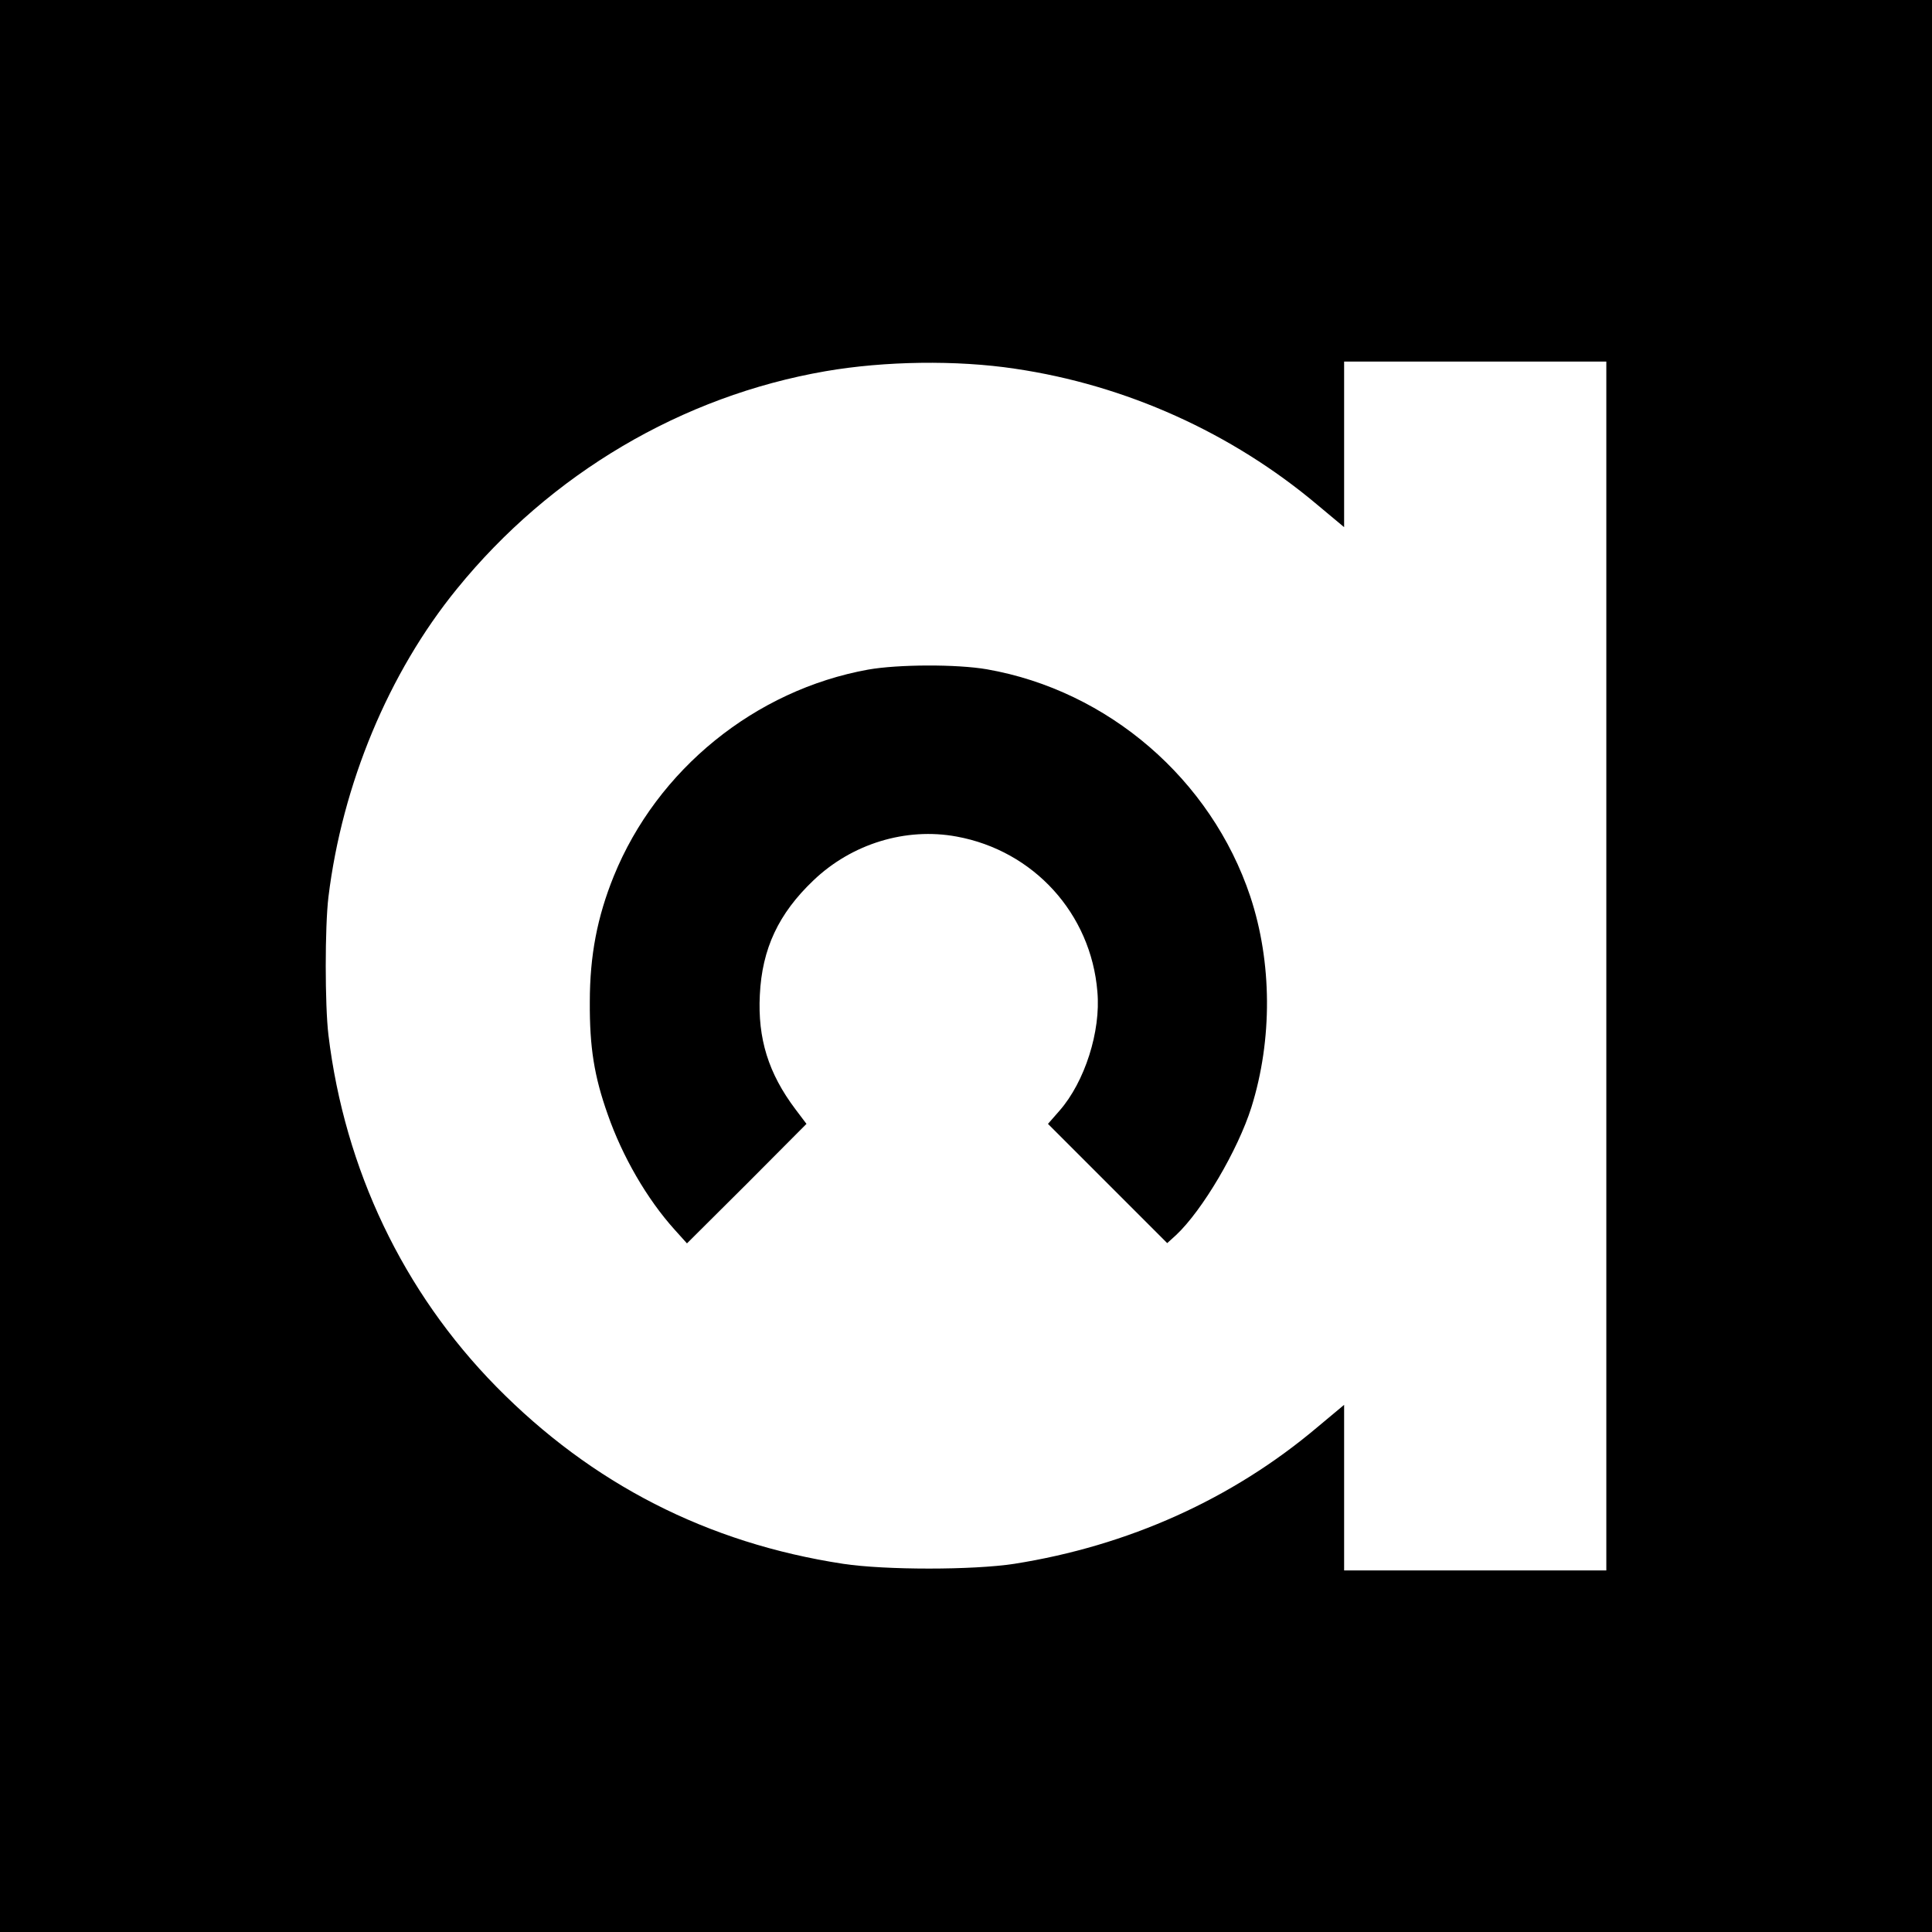<?xml version="1.0" standalone="no"?>
<!DOCTYPE svg PUBLIC "-//W3C//DTD SVG 20010904//EN"
 "http://www.w3.org/TR/2001/REC-SVG-20010904/DTD/svg10.dtd">
<svg version="1.0" xmlns="http://www.w3.org/2000/svg"
 width="700pt" height="700pt" viewBox="0 0 700 700"
 preserveAspectRatio="xMidYMid meet">
<g transform="translate(0,700) scale(0.1,-0.1)"
fill="#000000" stroke="none">
<path d="M0 3500 l0 -3500 3500 0 3500 0 0 3500 0 3500 -3500 0 -3500 0 0
-3500z m3678 2164 c401 -59 785 -232 1095 -493 l97 -81 0 300 0 300 475 0 475
0 0 -2190 0 -2190 -475 0 -475 0 0 300 0 300 -97 -81 c-309 -261 -686 -430
-1098 -495 -150 -23 -468 -23 -620 0 -492 75 -911 290 -1257 642 -337 343
-549 787 -608 1274 -13 109 -13 391 0 500 50 408 218 813 466 1117 339 417
815 698 1335 788 214 37 475 41 687 9z"/>
<path d="M3146 4574 c-410 -74 -765 -362 -922 -748 -60 -148 -87 -288 -87
-456 -1 -165 16 -270 65 -408 53 -152 142 -306 242 -417 l45 -50 217 216 216
217 -40 53 c-98 130 -137 256 -129 414 8 168 68 295 194 415 139 133 335 193
519 159 279 -51 487 -279 510 -562 13 -144 -46 -327 -137 -431 l-42 -48 216
-216 216 -216 32 29 c96 90 224 308 273 463 77 246 75 526 -4 764 -142 425
-515 746 -954 823 -110 19 -322 18 -430 -1z"/>
</g>
</svg>

